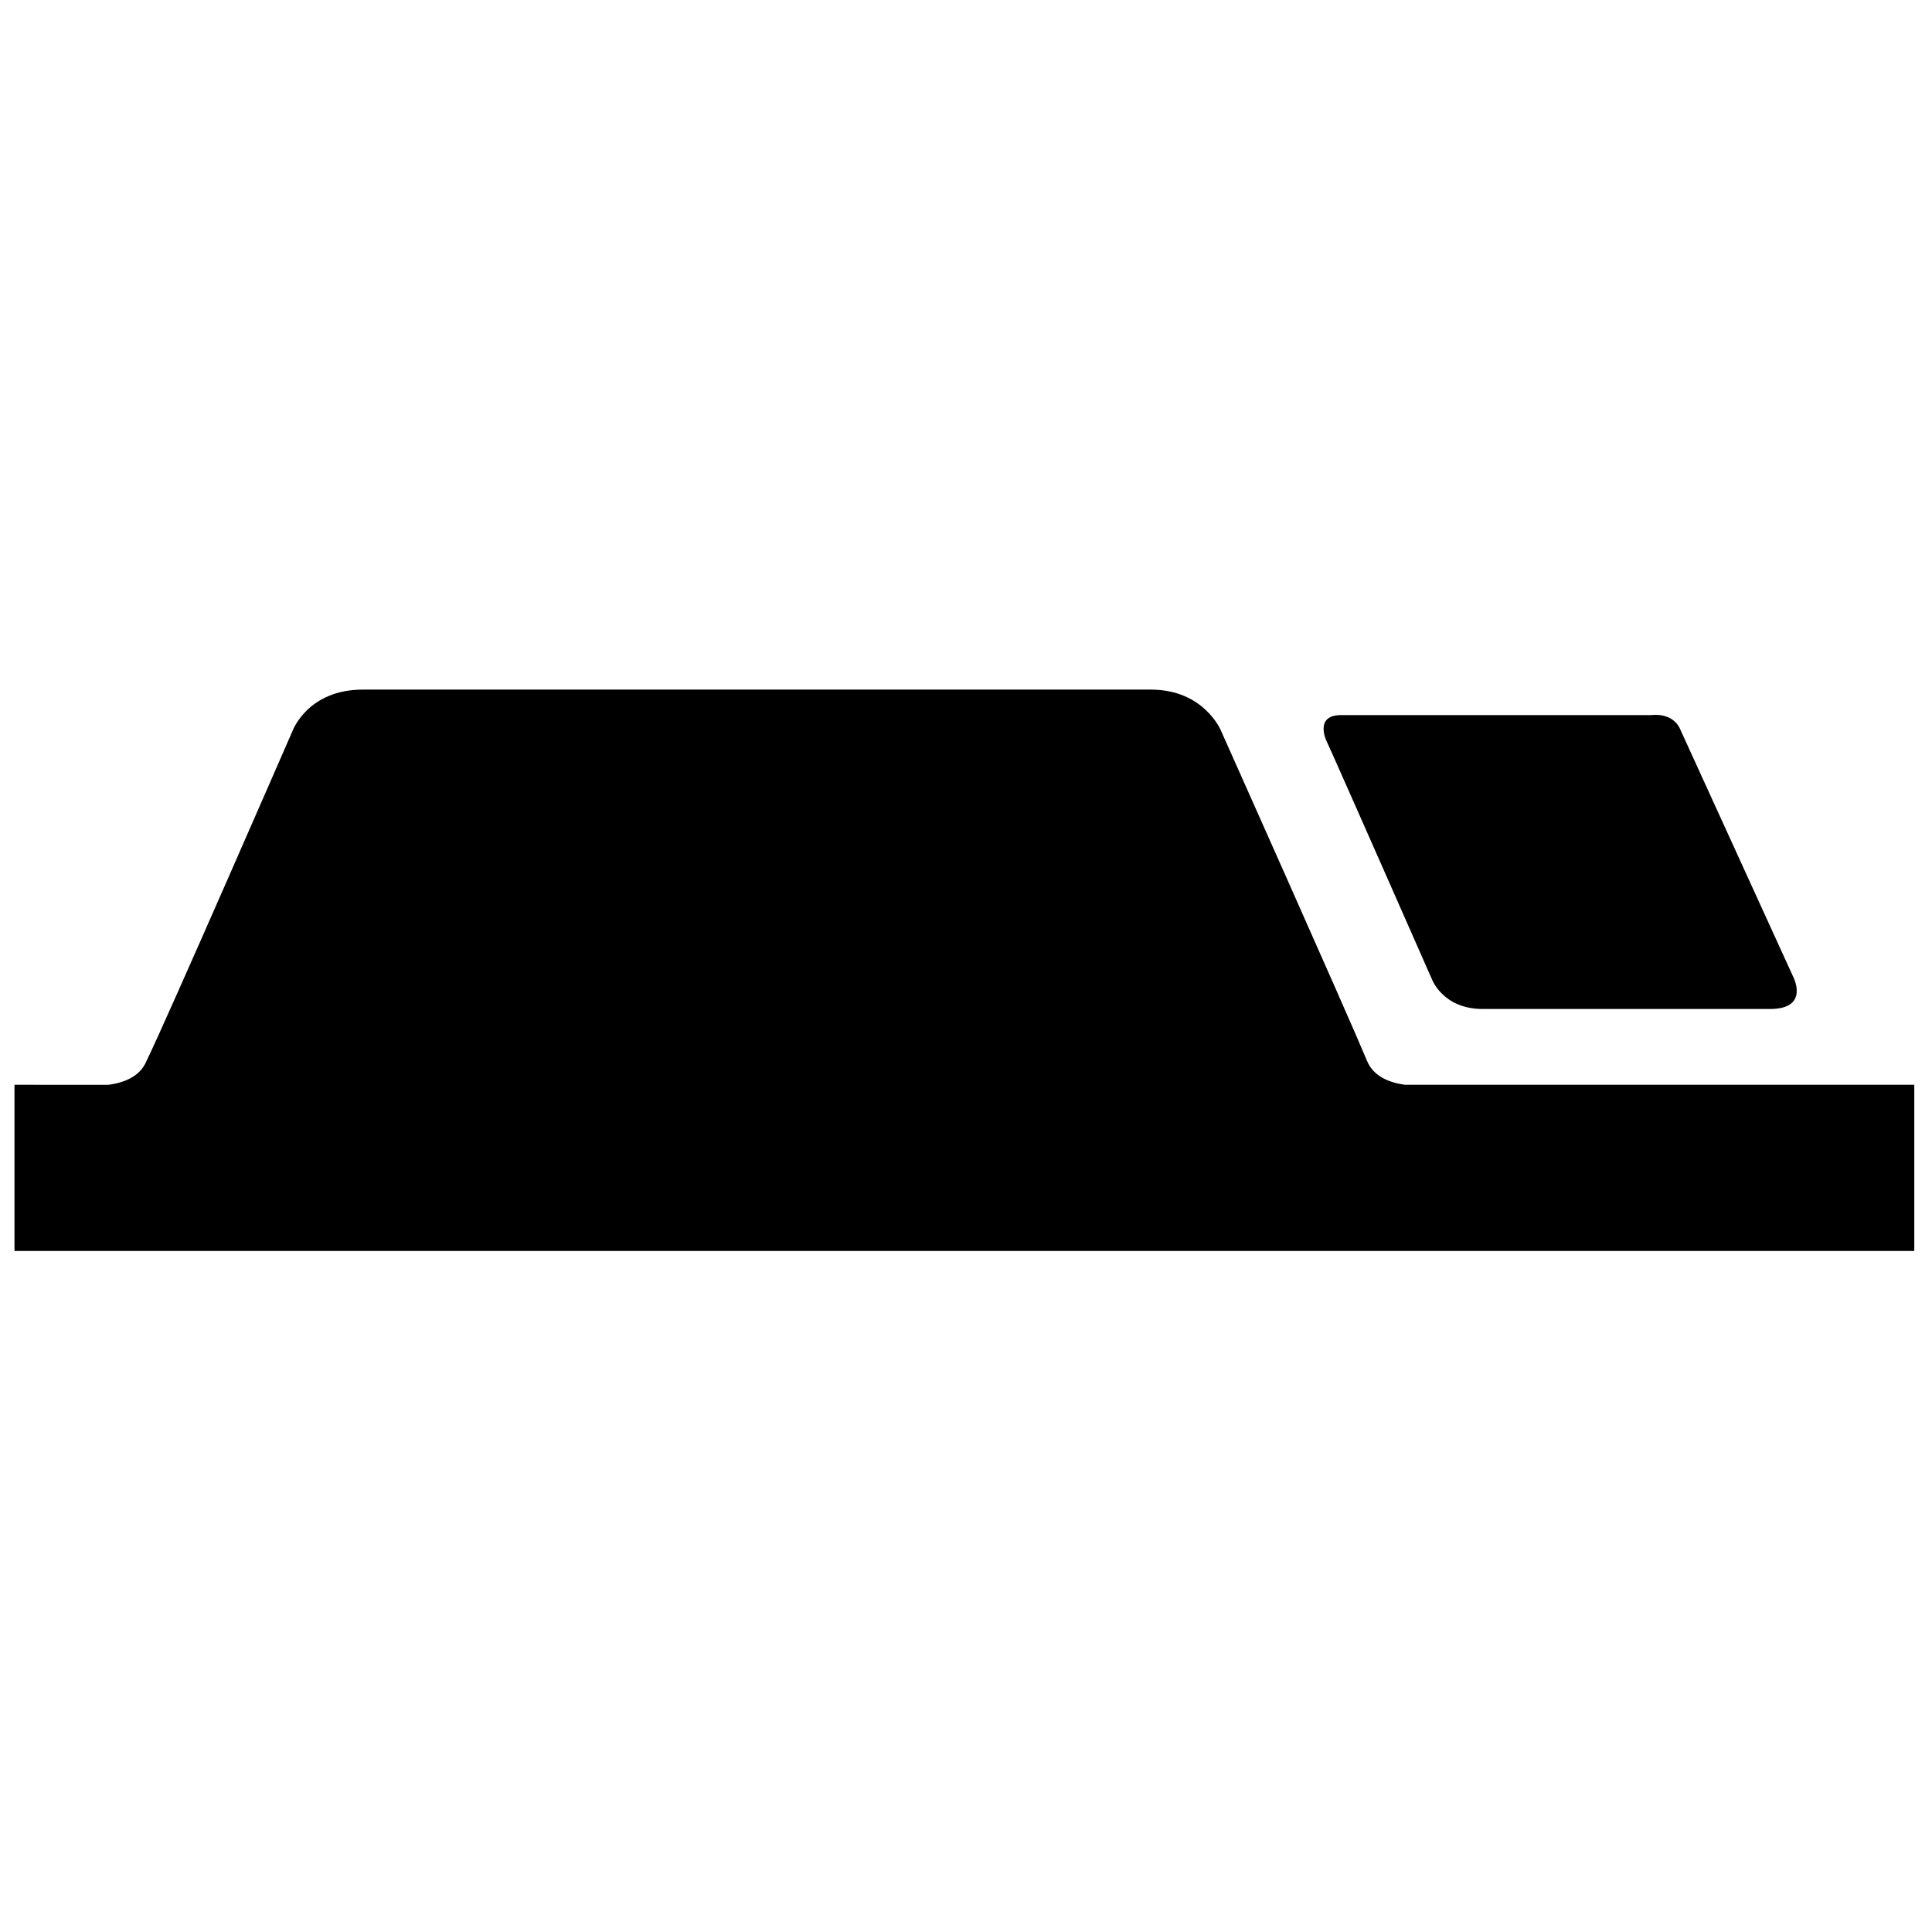 <?xml version="1.0"?>
<svg height="200" width="200" fill="#000000" xmlns="http://www.w3.org/2000/svg" xmlns:xlink="http://www.w3.org/1999/xlink" version="1.1" x="0px" y="0px" viewBox="0 0 100 100" enable-background="new 0 0 100 100" xml:space="preserve"><g><path fill="#000000" d="M74.116,50.686c0,0,0.564,1.539,2.626,1.539c0,0,12.771,0,14.871,0s1.191-1.693,1.191-1.693L86.98,37.776 c-0.39-0.938-1.495-0.763-1.495-0.763c-3.417,0-14.935,0-16.078,0c-1.374,0-0.763,1.305-0.763,1.305 C69.168,39.45,74.116,50.686,74.116,50.686z"></path><path fill="#000000" d="M72.717,56.148c-0.745-0.102-1.626-0.403-1.964-1.249c-0.954-2.305-7.556-17.08-7.556-17.08 s-0.867-2.125-3.627-2.125H18.775c-2.847,0-3.628,2.125-3.628,2.125S8.64,52.756,7.591,54.899 c-0.338,0.846-1.218,1.147-1.963,1.249H0.75v8.602h98.333v-8.602H72.717z"></path></g></svg>